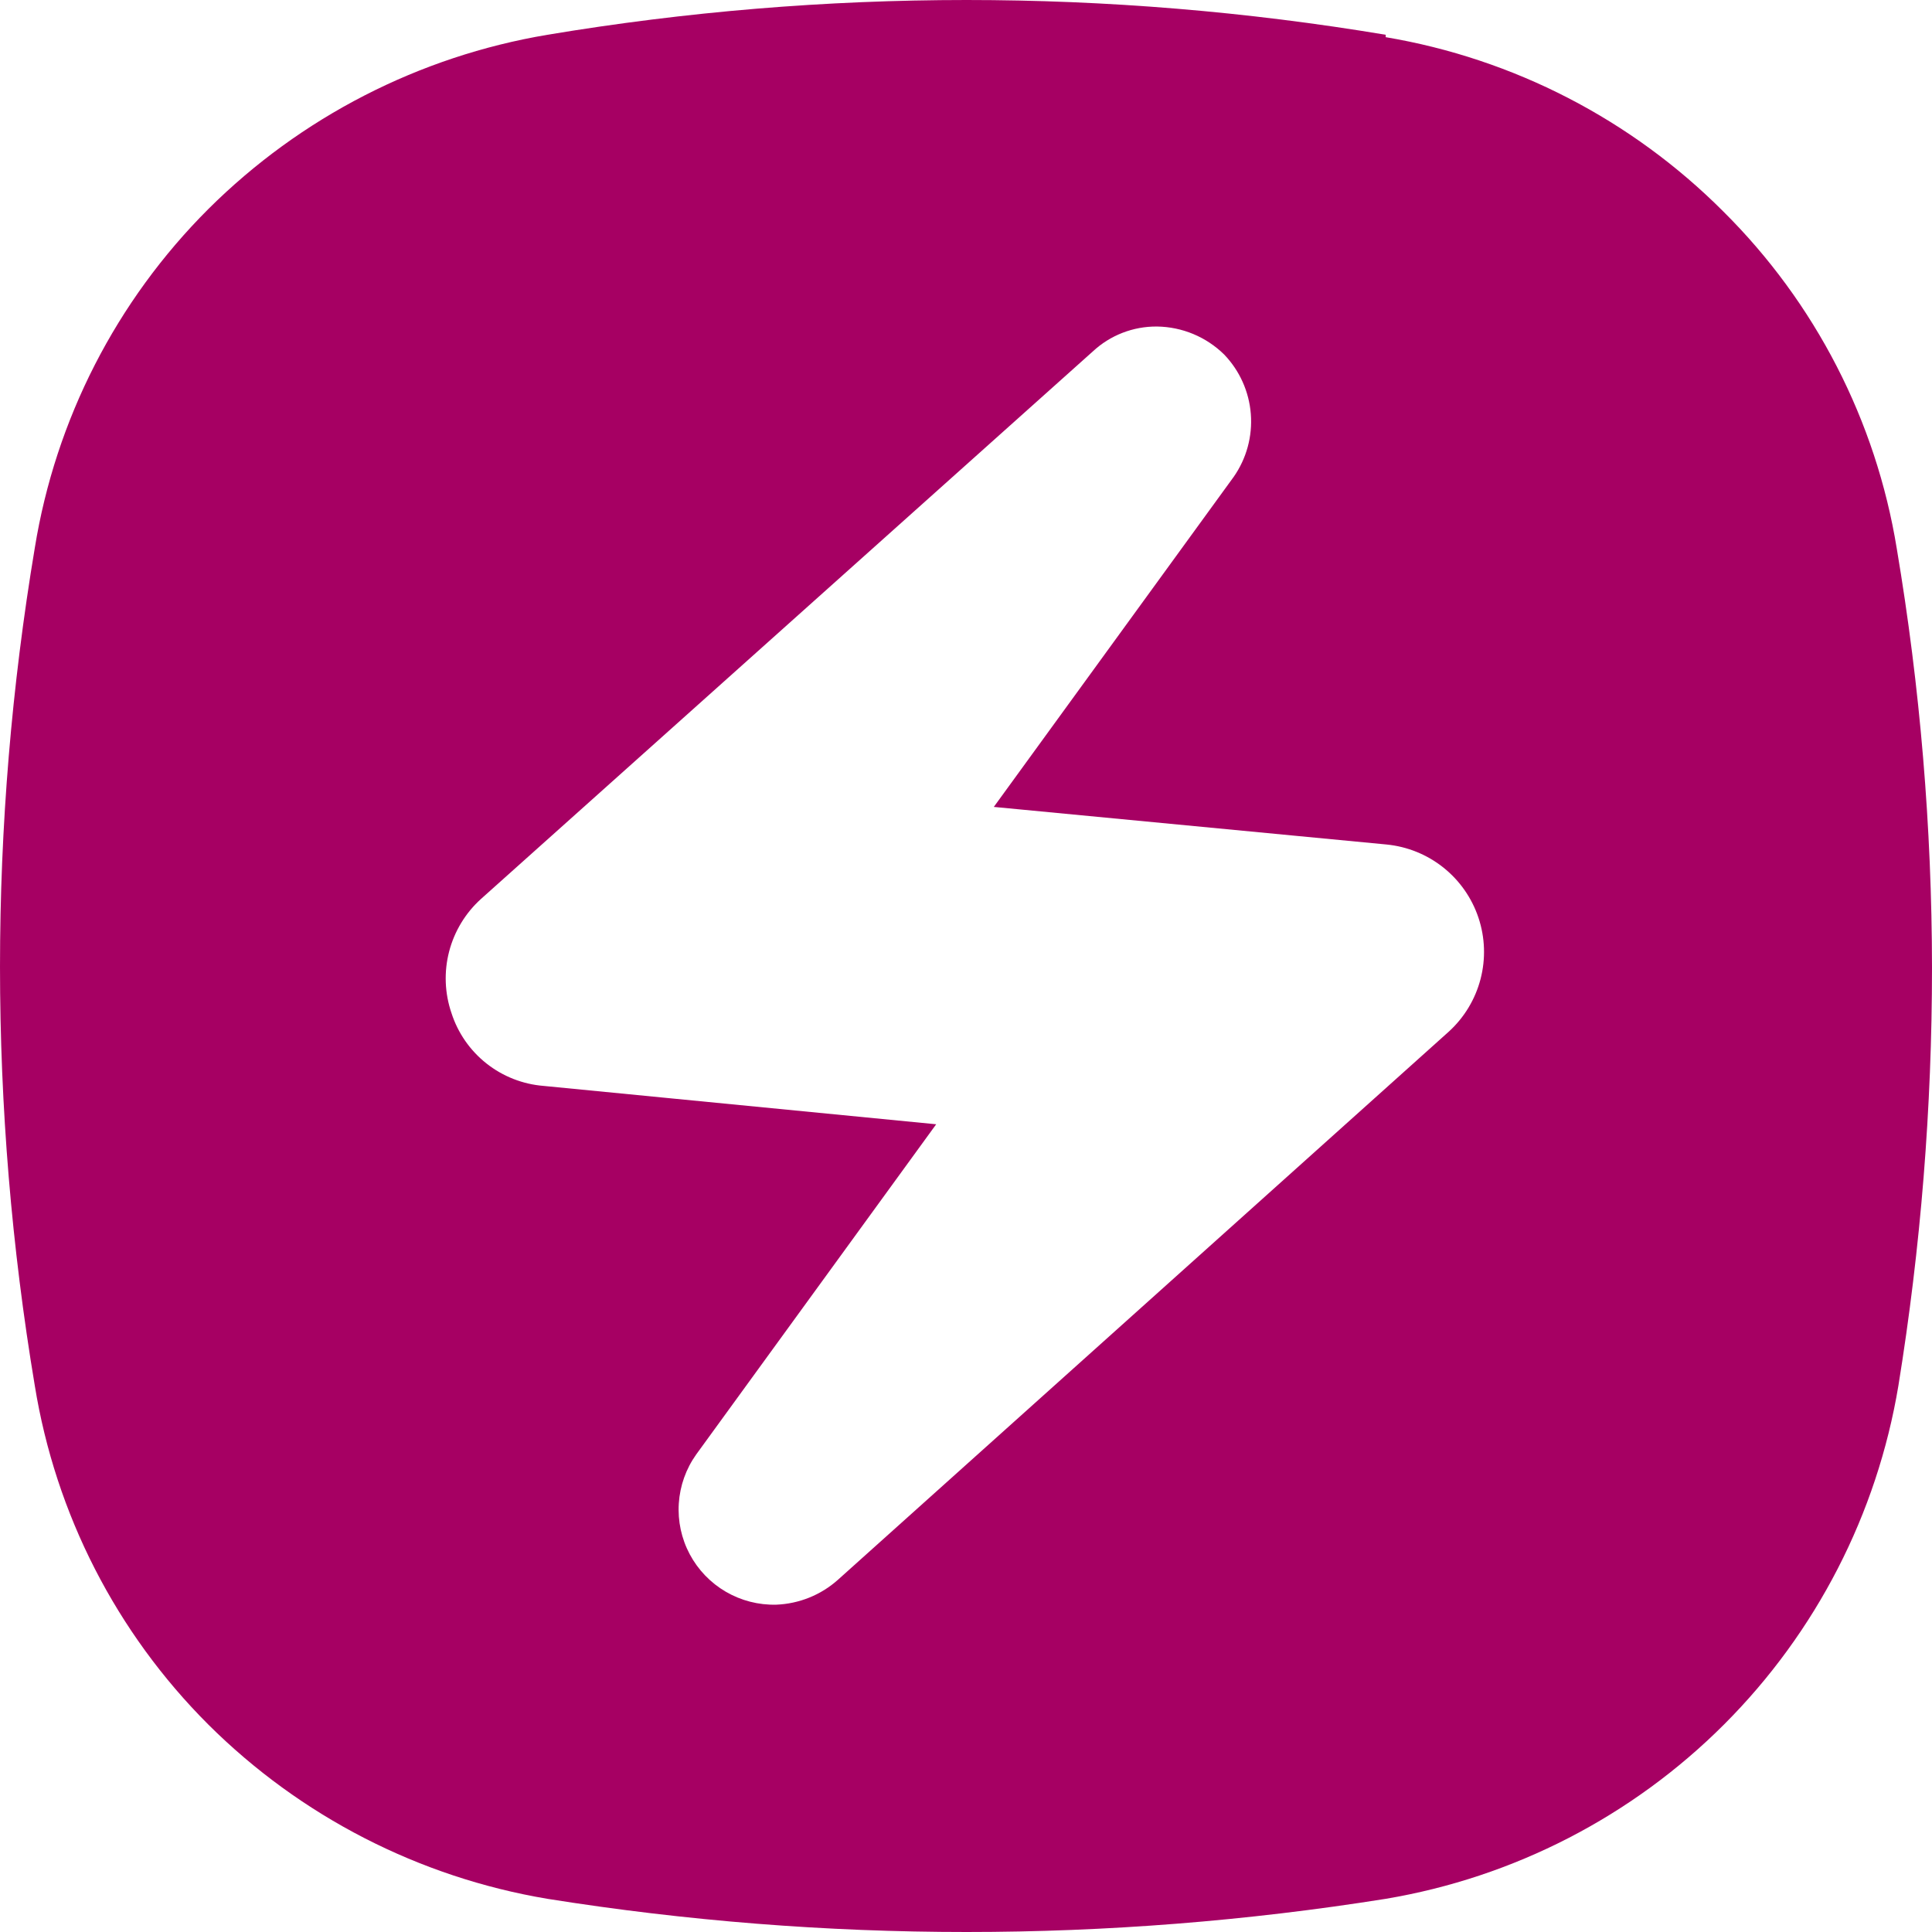 <?xml version="1.0"?>
<svg xmlns="http://www.w3.org/2000/svg" width="40" height="40" viewBox="0 0 200 200" fill="none">
<path d="M143.448 3.6C114.722 -1.2 85.4 -1.2 56.674 3.6C43.384 5.83 31.116 12.134 21.568 21.638C12.037 31.154 5.752 43.432 3.602 56.722C-1.2 85.43 -1.2 114.734 3.602 143.442C5.752 156.734 12.037 169.01 21.568 178.528C31.116 188.032 43.384 194.336 56.674 196.566C85.418 201.145 114.704 201.145 143.448 196.566C156.728 194.336 168.98 188.018 178.494 178.496C188.01 168.972 194.312 156.718 196.522 143.442C198.838 129.132 200.002 114.66 200 100.166C199.986 85.636 198.768 71.134 196.356 56.806C194.206 43.562 187.916 31.338 178.39 21.886C168.906 12.384 156.69 6.078 143.448 3.848V3.6ZM80.356 166.116C78.524 166.162 76.718 165.698 75.136 164.776C73.556 163.854 72.262 162.51 71.402 160.896C70.542 159.28 70.15 157.458 70.27 155.632C70.388 153.806 71.014 152.048 72.076 150.558L96.914 116.384L56.262 112.412C54.108 112.238 52.052 111.43 50.358 110.09C48.662 108.75 47.404 106.938 46.74 104.882C46.034 102.826 45.948 100.61 46.492 98.506C47.038 96.402 48.188 94.504 49.802 93.05L113.144 36.366C114.942 34.698 117.312 33.78 119.768 33.802C122.372 33.834 124.866 34.872 126.724 36.698C128.328 38.368 129.304 40.542 129.484 42.85C129.666 45.16 129.042 47.458 127.716 49.358L102.878 83.532L143.53 87.422C145.682 87.632 147.726 88.46 149.416 89.806C151.104 91.152 152.368 92.958 153.052 95.008C153.736 97.056 153.81 99.26 153.266 101.35C152.722 103.44 151.584 105.328 149.99 106.784L86.73 163.55C84.968 165.118 82.714 166.024 80.356 166.116Z" fill="#A60063"/>
</svg>
